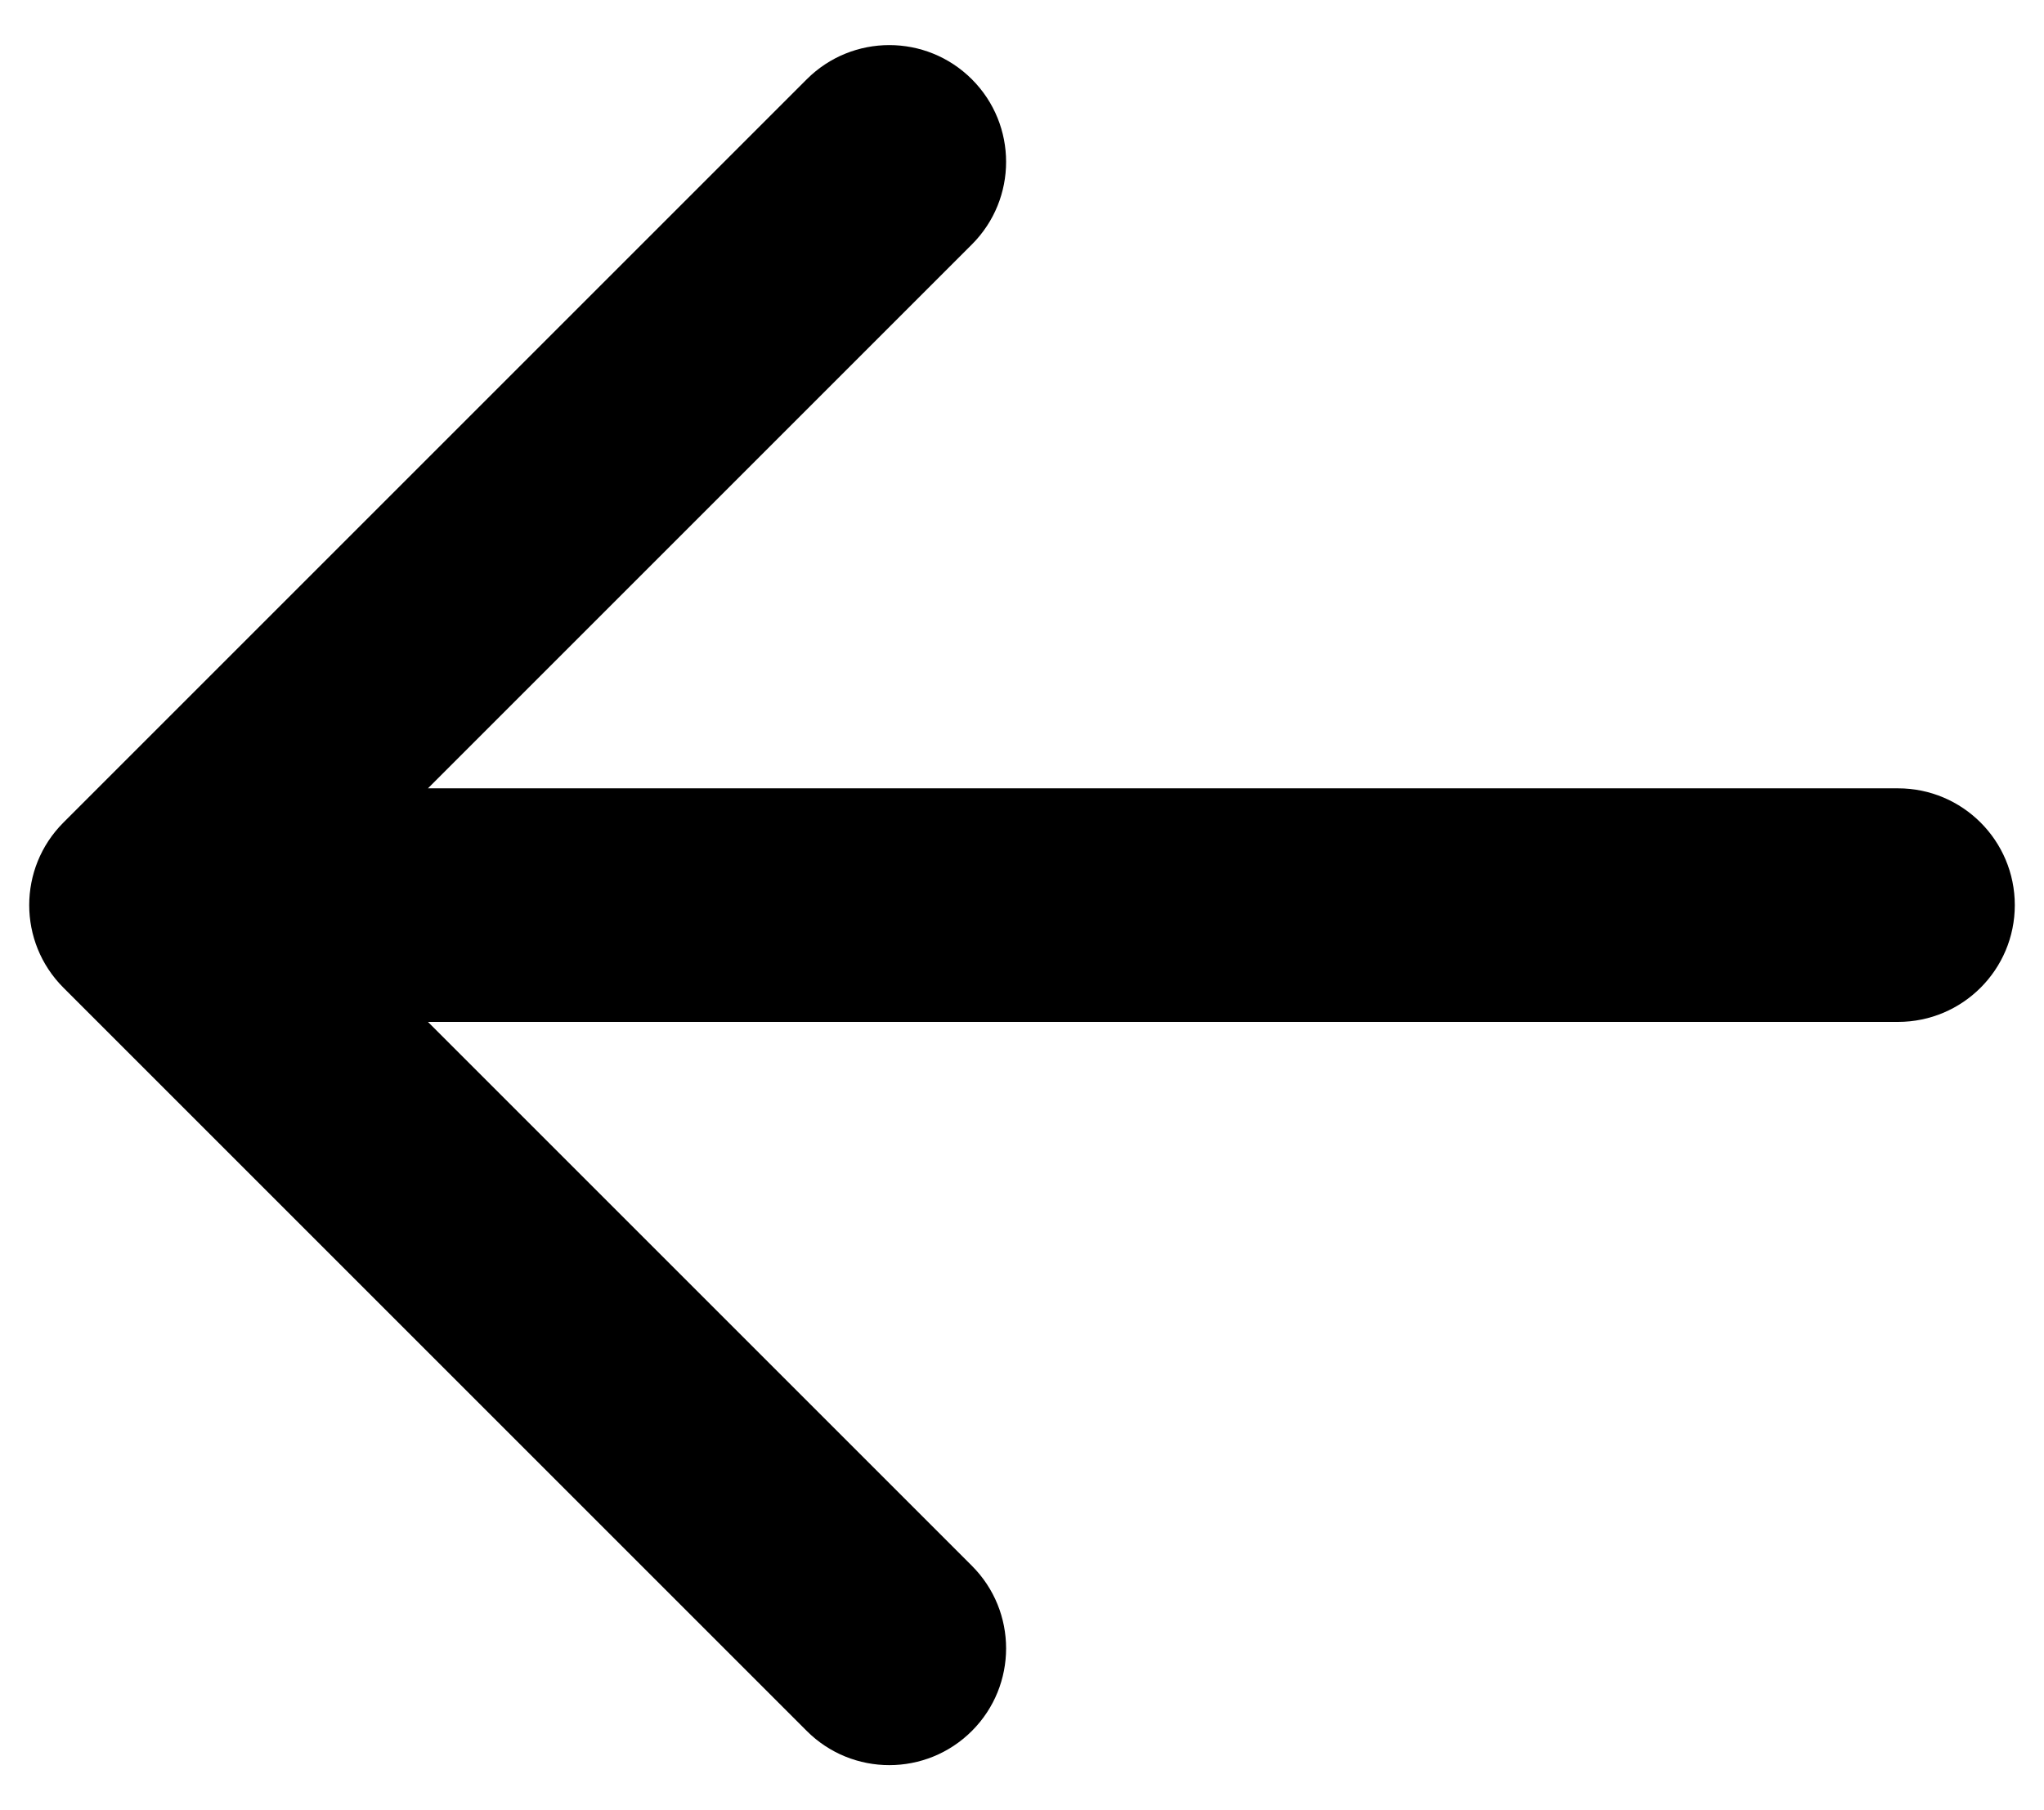 <?xml version="1.0" encoding="UTF-8"?> <svg xmlns="http://www.w3.org/2000/svg" width="35" height="31" viewBox="0 0 35 31" fill="none"> <path d="M32.5 17.5C33.605 17.5 34.5 16.605 34.5 15.5C34.5 14.395 33.605 13.5 32.5 13.5V17.5ZM1.086 14.086C0.305 14.867 0.305 16.133 1.086 16.914L13.814 29.642C14.595 30.423 15.861 30.423 16.642 29.642C17.423 28.861 17.423 27.595 16.642 26.814L5.328 15.5L16.642 4.186C17.423 3.405 17.423 2.139 16.642 1.358C15.861 0.577 14.595 0.577 13.814 1.358L1.086 14.086ZM32.5 13.5H2.5V17.5H32.5V13.5Z" fill="black"></path> </svg> 